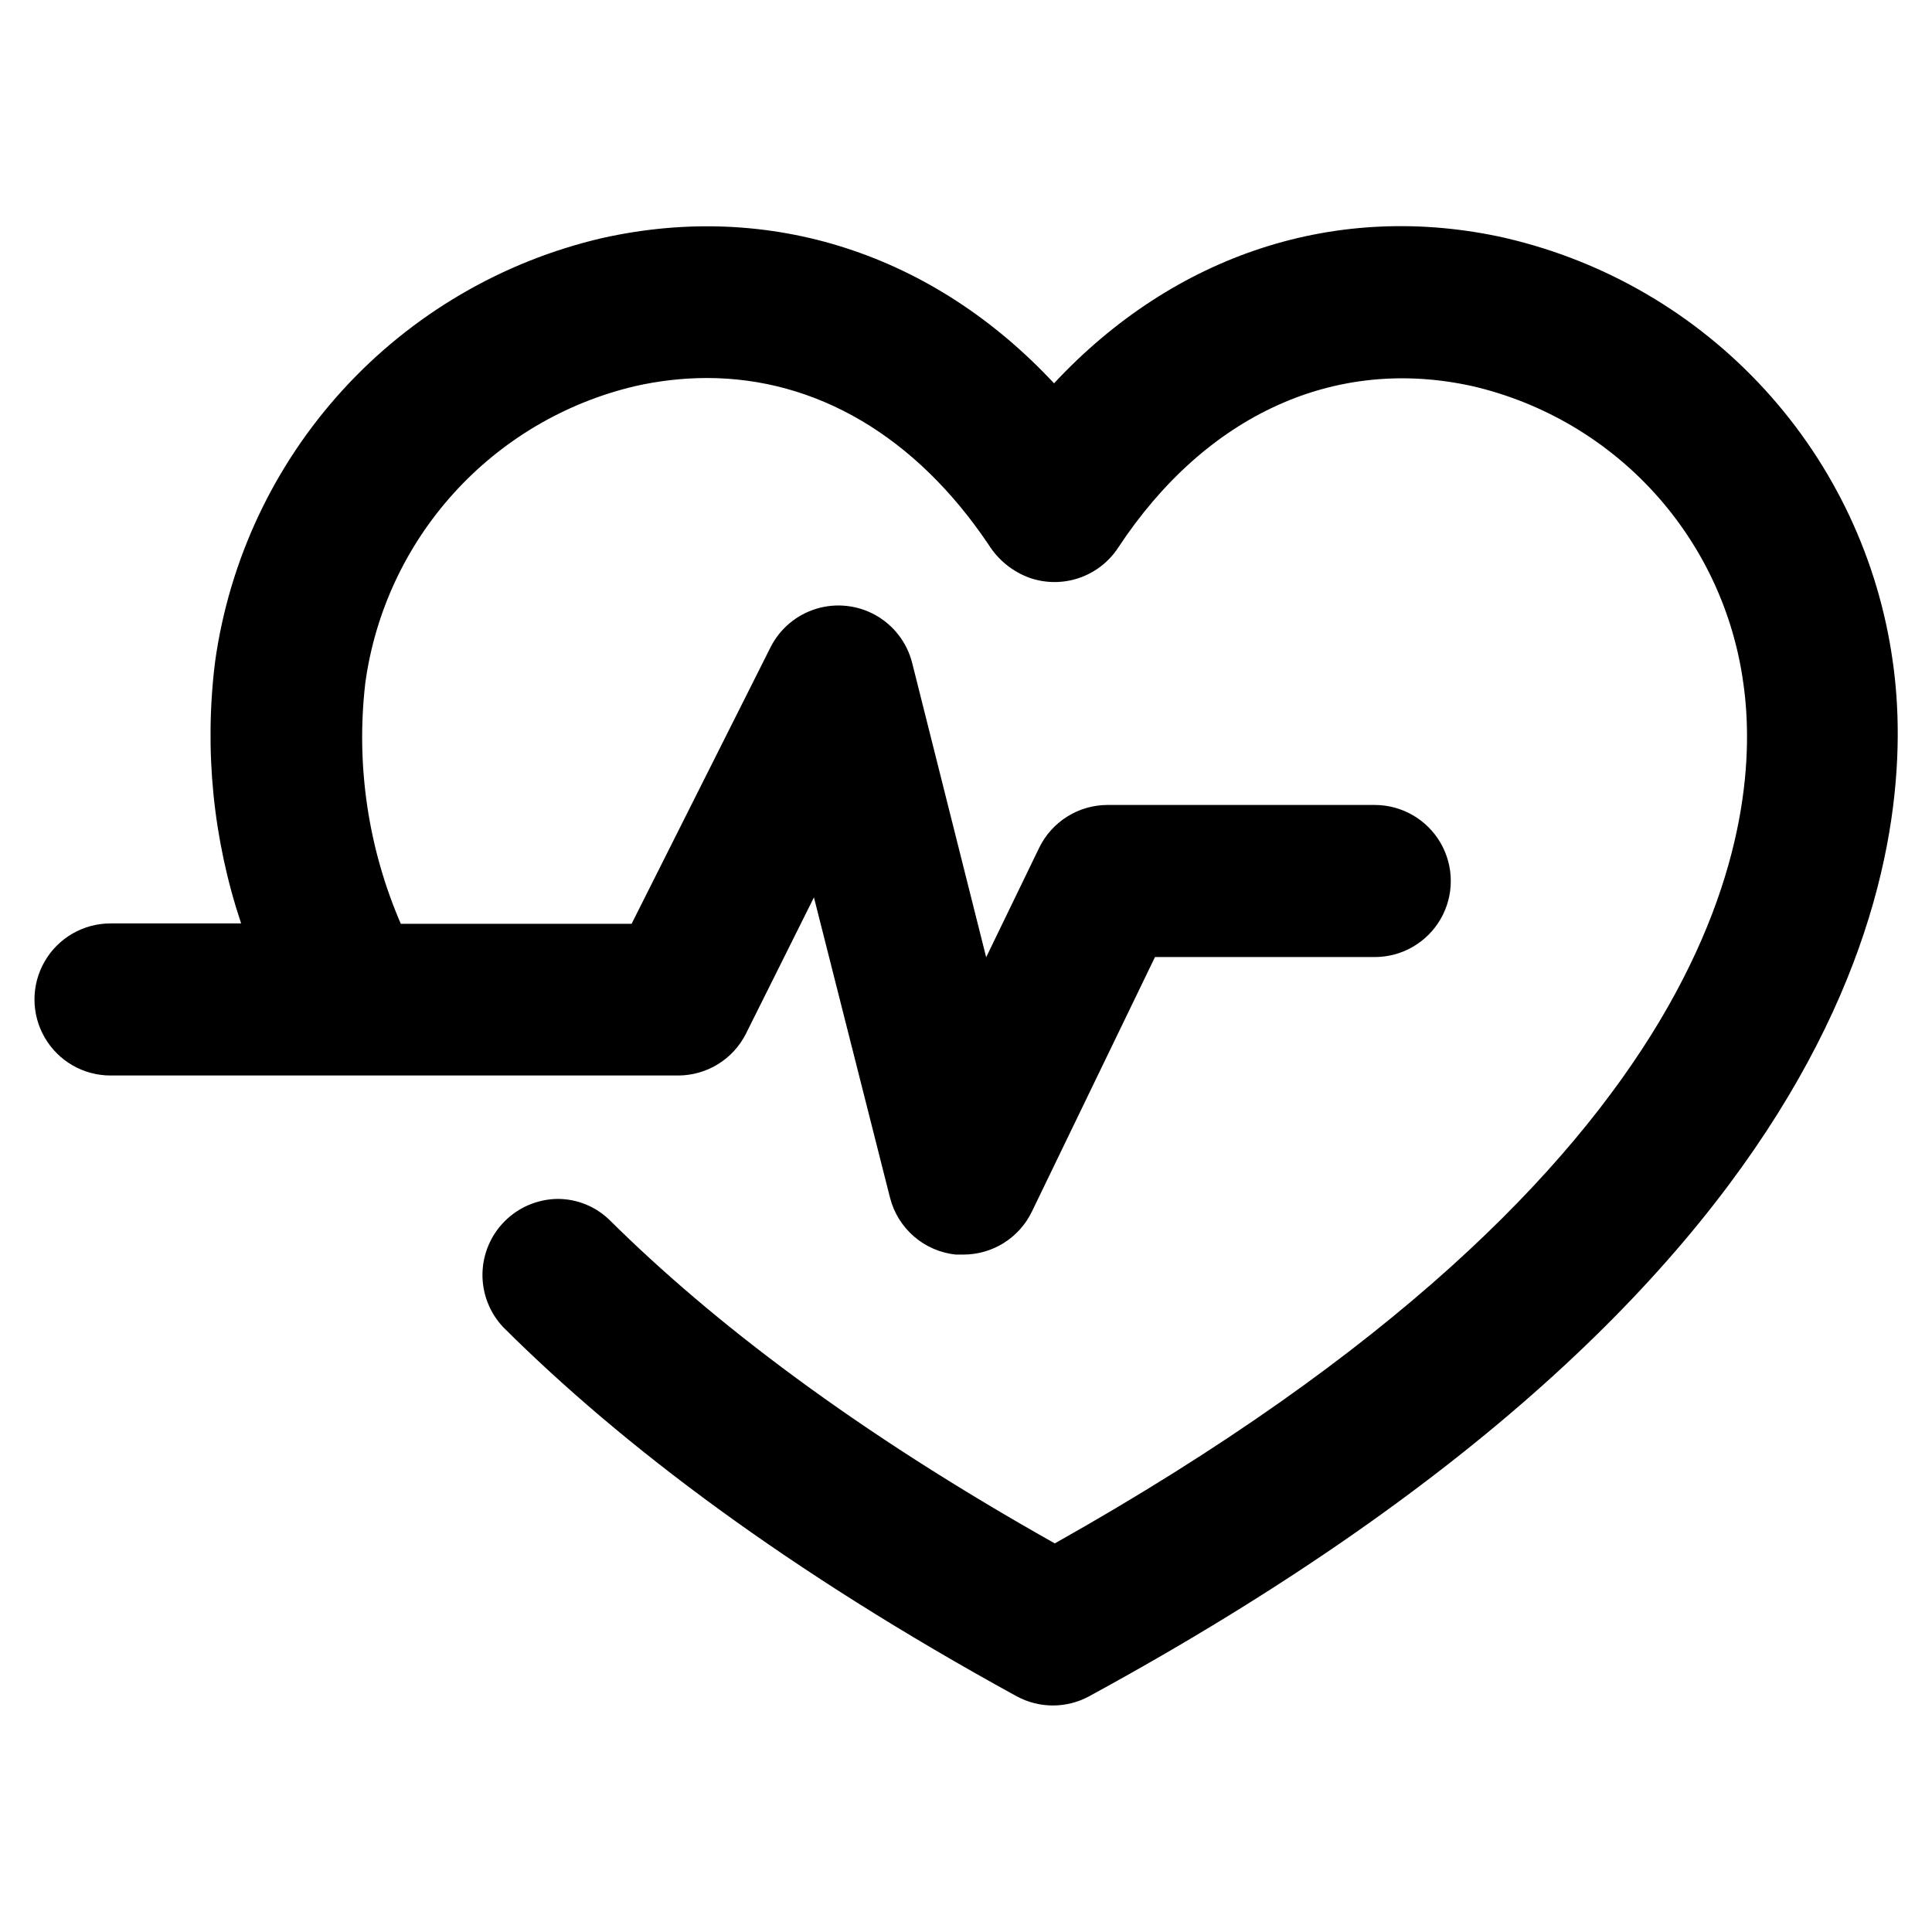 <?xml version="1.0" encoding="UTF-8"?>
<!-- Uploaded to: SVG Repo, www.svgrepo.com, Generator: SVG Repo Mixer Tools -->
<svg fill="#000000" width="800px" height="800px" version="1.1" viewBox="144 144 512 512" xmlns="http://www.w3.org/2000/svg">
 <path d="m543.08 207.09c-44.637-10.078-87.863 4.281-119.75 38.492-31.891-34.207-75.066-48.465-119.75-38.492h-0.004c-26.449 6.152-50.41 20.176-68.723 40.223-18.312 20.051-30.117 45.18-33.855 72.078-2.902 23.332-0.543 47.02 6.902 69.324h-34.609c-7.199 0-13.855 3.84-17.453 10.074-3.602 6.234-3.602 13.918 0 20.152 3.598 6.234 10.254 10.078 17.453 10.078h150.44c3.715-0.008 7.356-1.043 10.523-2.988 3.164-1.949 5.731-4.734 7.41-8.047l18.039-36.172 20.152 79.551c1.008 4 3.219 7.594 6.336 10.297 3.117 2.703 6.992 4.387 11.094 4.816h2.066c3.773-0.008 7.469-1.07 10.668-3.078 3.195-2.004 5.769-4.863 7.418-8.258l32.648-67.512h58.238c7.199 0 13.855-3.84 17.453-10.074 3.602-6.234 3.602-13.918 0-20.152-3.598-6.234-10.254-10.078-17.453-10.078h-70.836c-3.773 0.008-7.469 1.074-10.664 3.078-3.199 2.004-5.769 4.867-7.422 8.258l-14.055 29.02-19.648-78.141c-1.379-5.301-4.856-9.812-9.629-12.496-4.777-2.684-10.438-3.309-15.684-1.73-5.242 1.578-9.621 5.223-12.121 10.098l-36.879 73.402h-61.164c-8.676-20.047-11.926-42.027-9.422-63.73 2.559-18.812 10.762-36.41 23.523-50.469 12.766-14.059 29.488-23.918 47.969-28.277 6.234-1.418 12.602-2.144 18.992-2.164 29.07 0 55.418 15.469 74.715 44.184 2.535 4.043 6.348 7.129 10.832 8.766 4.242 1.48 8.855 1.5 13.109 0.055 4.254-1.441 7.902-4.262 10.371-8.016 23.227-35.266 57.586-50.984 94.16-42.773 18.488 4.352 35.227 14.207 47.996 28.266 12.773 14.059 20.984 31.66 23.547 50.48 5.039 35.266-3.273 127.11-182.48 227.88-52.852-29.727-90.688-58.645-117.94-85.648-3.699-3.633-8.676-5.66-13.855-5.644-5.25 0.07-10.266 2.188-13.977 5.902-3.711 3.711-5.828 8.727-5.902 13.973-0.07 5.25 1.91 10.32 5.519 14.133 31.59 31.488 75.57 64.641 136.03 97.789 6.004 3.262 13.246 3.262 19.246 0 210.84-114.82 219.26-229.89 212.96-274.12-3.734-26.891-15.527-52.016-33.832-72.062-18.305-20.051-42.254-34.078-68.691-40.238z"/>
</svg>